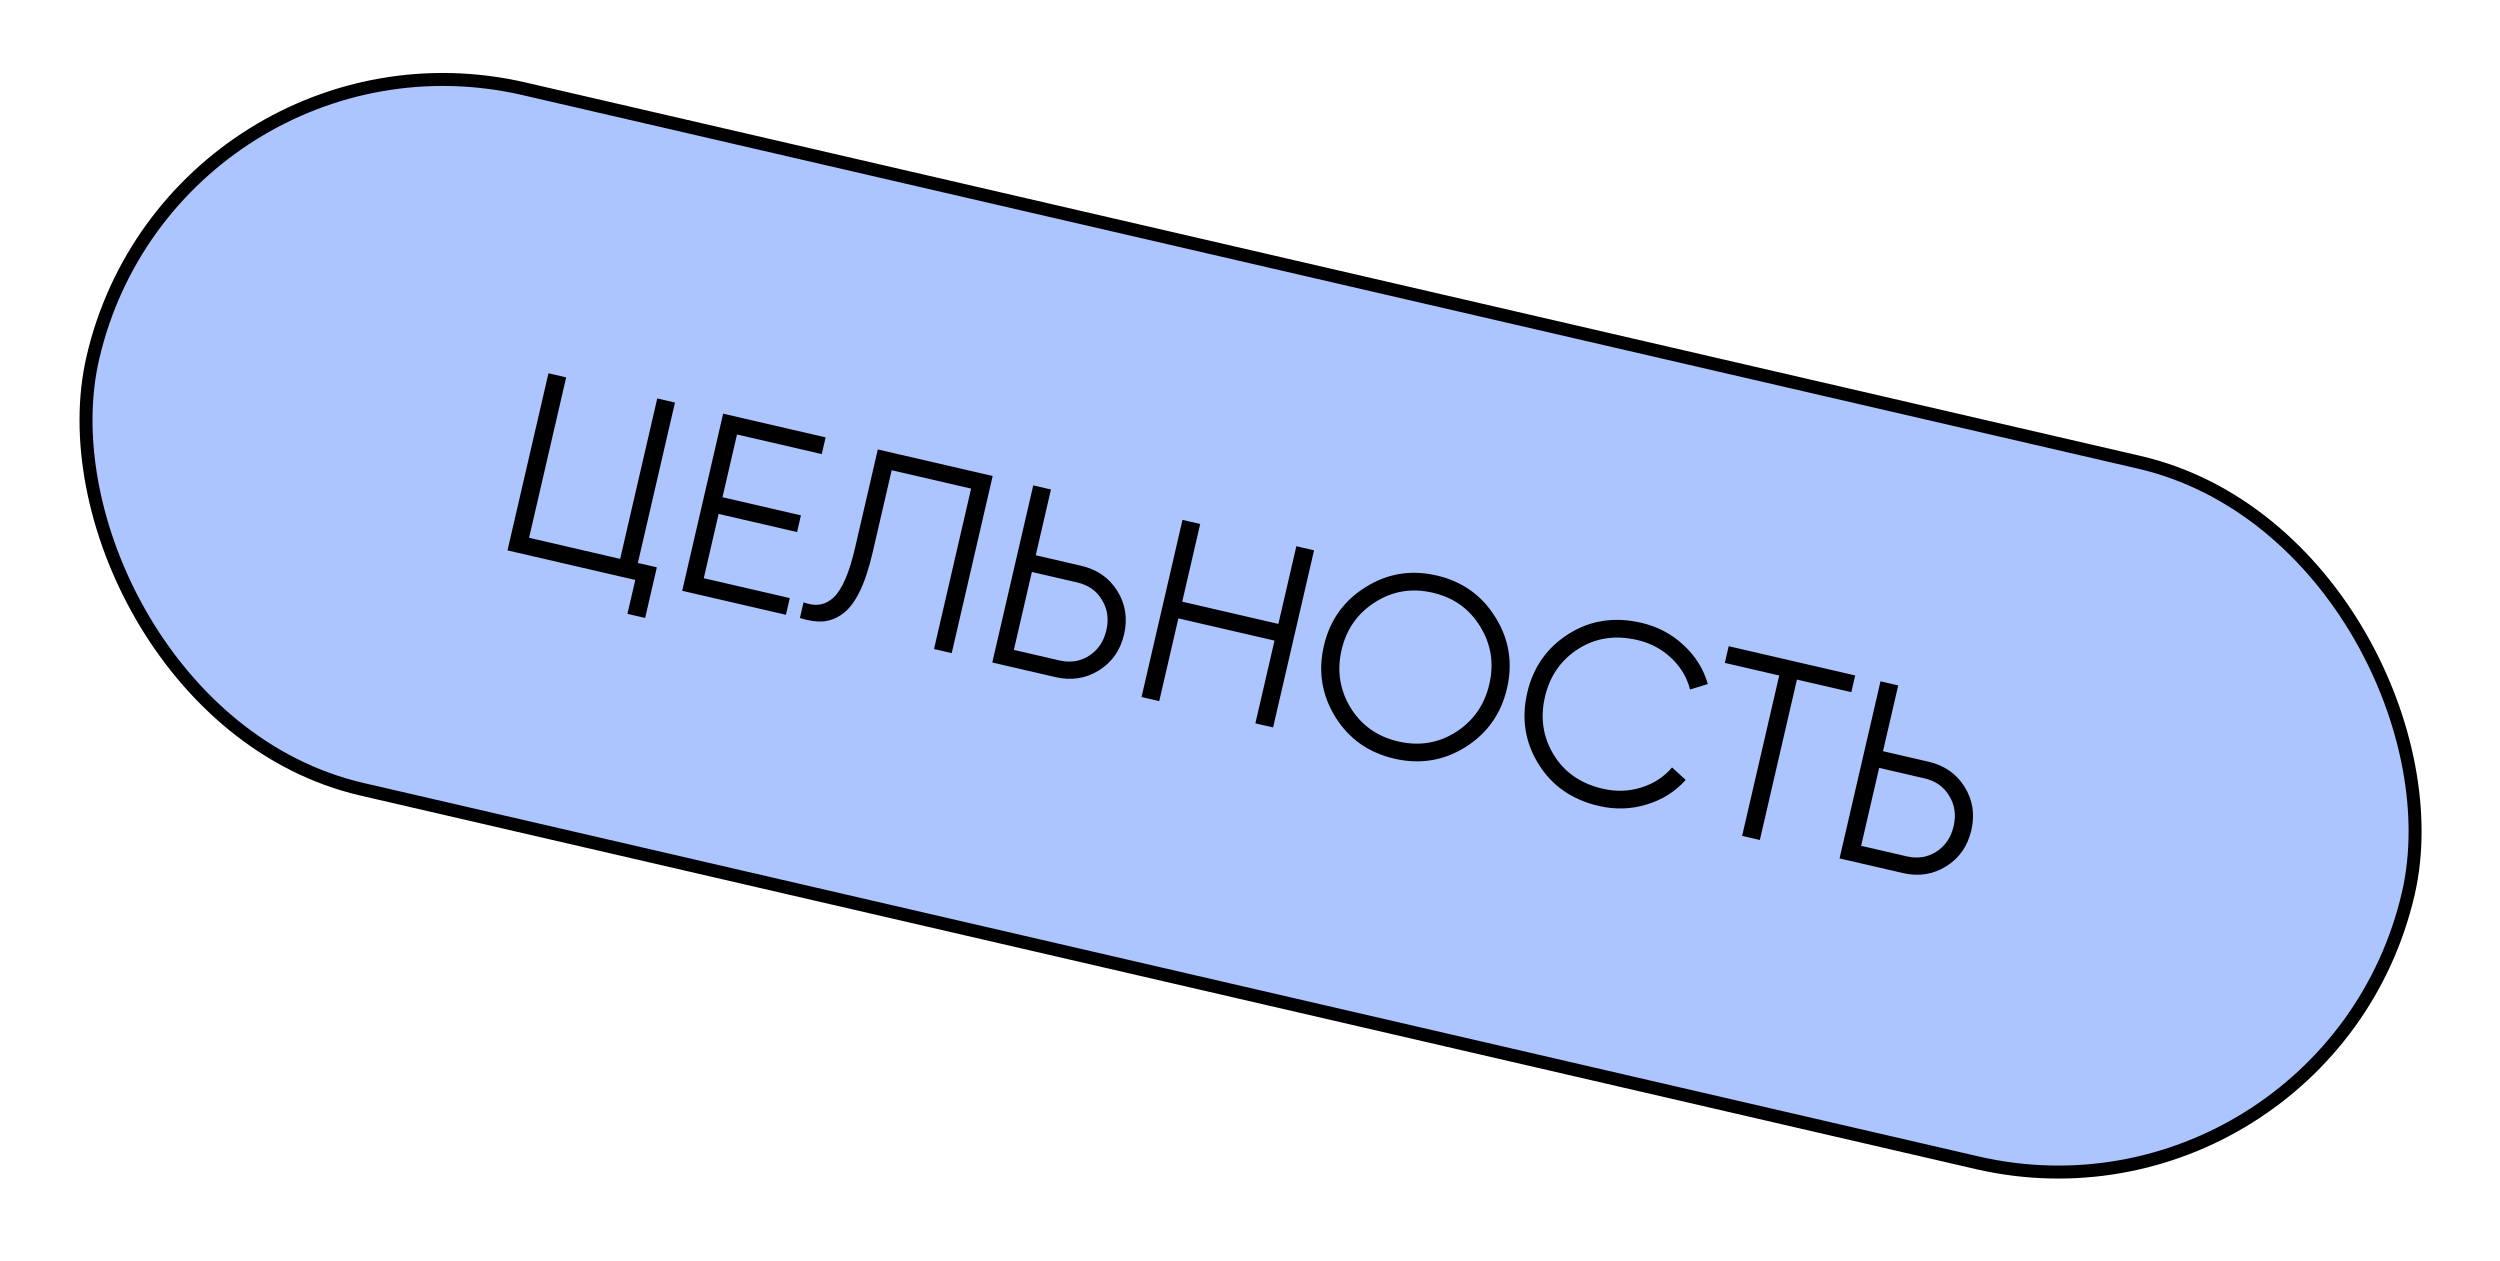 <?xml version="1.0" encoding="UTF-8"?> <svg xmlns="http://www.w3.org/2000/svg" width="222" height="112" viewBox="0 0 222 112" fill="none"><rect x="15.432" y="0.692" width="211.044" height="63.847" rx="31.924" transform="rotate(13.02 15.432 0.692)" fill="#ACC5FE" stroke="black" stroke-width="1.153"></rect><path d="M56.643 49.991L58.328 50.38L57.289 54.874L55.716 54.51L56.413 51.499L45.066 48.876L48.703 33.148L50.276 33.512L46.982 47.757L55.07 49.627L58.364 35.382L59.937 35.746L56.643 49.991ZM62.495 51.344L70.134 53.11L69.791 54.593L60.579 52.463L64.216 36.735L73.315 38.839L72.972 40.322L65.445 38.582L64.157 44.154L71.122 45.764L70.779 47.247L63.814 45.637L62.495 51.344ZM71.033 54.88L71.355 53.487C72.413 53.89 73.308 53.741 74.037 53.042C74.786 52.332 75.416 50.868 75.929 48.651L77.95 39.911L88.15 42.27L84.513 57.997L82.941 57.634L86.234 43.389L79.18 41.758L77.491 49.06C77.162 50.483 76.774 51.648 76.328 52.554C75.882 53.461 75.375 54.117 74.808 54.522C74.259 54.916 73.679 55.137 73.069 55.185C72.476 55.222 71.798 55.12 71.033 54.88ZM96.018 50.243C97.426 50.569 98.493 51.312 99.218 52.474C99.944 53.636 100.144 54.921 99.818 56.329C99.493 57.737 98.749 58.804 97.587 59.529C96.425 60.255 95.14 60.455 93.732 60.129L88.115 58.83L91.752 43.103L93.325 43.466L91.974 49.308L96.018 50.243ZM94.075 58.646C95.049 58.871 95.925 58.735 96.703 58.236C97.499 57.726 98.013 56.969 98.245 55.965C98.478 54.962 98.346 54.064 97.851 53.27C97.374 52.466 96.649 51.951 95.675 51.726L91.631 50.791L90.031 57.711L94.075 58.646ZM115.115 48.505L116.688 48.869L113.051 64.596L111.478 64.233L113.177 56.886L104.639 54.911L102.941 62.258L101.368 61.895L105.005 46.167L106.577 46.531L104.982 53.428L113.52 55.403L115.115 48.505ZM130.131 66.344C128.195 67.554 126.088 67.895 123.811 67.368C121.535 66.842 119.792 65.611 118.583 63.674C117.377 61.723 117.036 59.616 117.559 57.354C118.082 55.093 119.311 53.357 121.248 52.148C123.188 50.924 125.296 50.575 127.573 51.102C129.85 51.628 131.591 52.867 132.796 54.819C134.005 56.755 134.348 58.854 133.825 61.116C133.302 63.378 132.071 65.121 130.131 66.344ZM119.933 62.85C120.897 64.414 122.307 65.411 124.165 65.841C126.022 66.27 127.727 65.994 129.28 65.011C130.836 64.014 131.827 62.594 132.253 60.752C132.679 58.91 132.41 57.206 131.446 55.642C130.486 54.063 129.077 53.059 127.22 52.63C125.362 52.2 123.655 52.484 122.099 53.481C120.547 54.463 119.557 55.876 119.131 57.718C118.705 59.56 118.973 61.271 119.933 62.85ZM141.981 71.57C139.6 71.019 137.812 69.778 136.618 67.844C135.424 65.912 135.09 63.807 135.616 61.53C136.143 59.253 137.367 57.508 139.288 56.296C141.21 55.083 143.361 54.752 145.743 55.303C147.196 55.639 148.447 56.3 149.498 57.284C150.552 58.254 151.272 59.406 151.657 60.742L150.077 61.229C149.804 60.156 149.247 59.222 148.405 58.428C147.563 57.633 146.558 57.101 145.39 56.831C143.427 56.377 141.677 56.643 140.14 57.629C138.602 58.615 137.619 60.036 137.189 61.894C136.76 63.751 137.019 65.46 137.968 67.021C138.917 68.581 140.372 69.588 142.335 70.042C143.503 70.312 144.64 70.275 145.745 69.931C146.85 69.587 147.761 68.993 148.477 68.149L149.688 69.257C148.77 70.292 147.616 71.019 146.225 71.439C144.849 71.862 143.434 71.906 141.981 71.57ZM164.741 59.98L164.398 61.463L159.568 60.346L156.274 74.591L154.701 74.227L157.995 59.983L153.164 58.866L153.507 57.383L164.741 59.98ZM171.255 67.641C172.663 67.966 173.73 68.71 174.455 69.872C175.181 71.034 175.381 72.319 175.055 73.727C174.729 75.135 173.986 76.201 172.824 76.927C171.662 77.652 170.377 77.852 168.969 77.526L163.352 76.228L166.989 60.5L168.562 60.864L167.211 66.706L171.255 67.641ZM169.312 76.044C170.286 76.269 171.161 76.132 171.939 75.633C172.736 75.123 173.25 74.367 173.482 73.363C173.714 72.359 173.583 71.461 173.088 70.668C172.611 69.864 171.886 69.349 170.912 69.124L166.868 68.188L165.268 75.109L169.312 76.044Z" fill="black"></path></svg> 